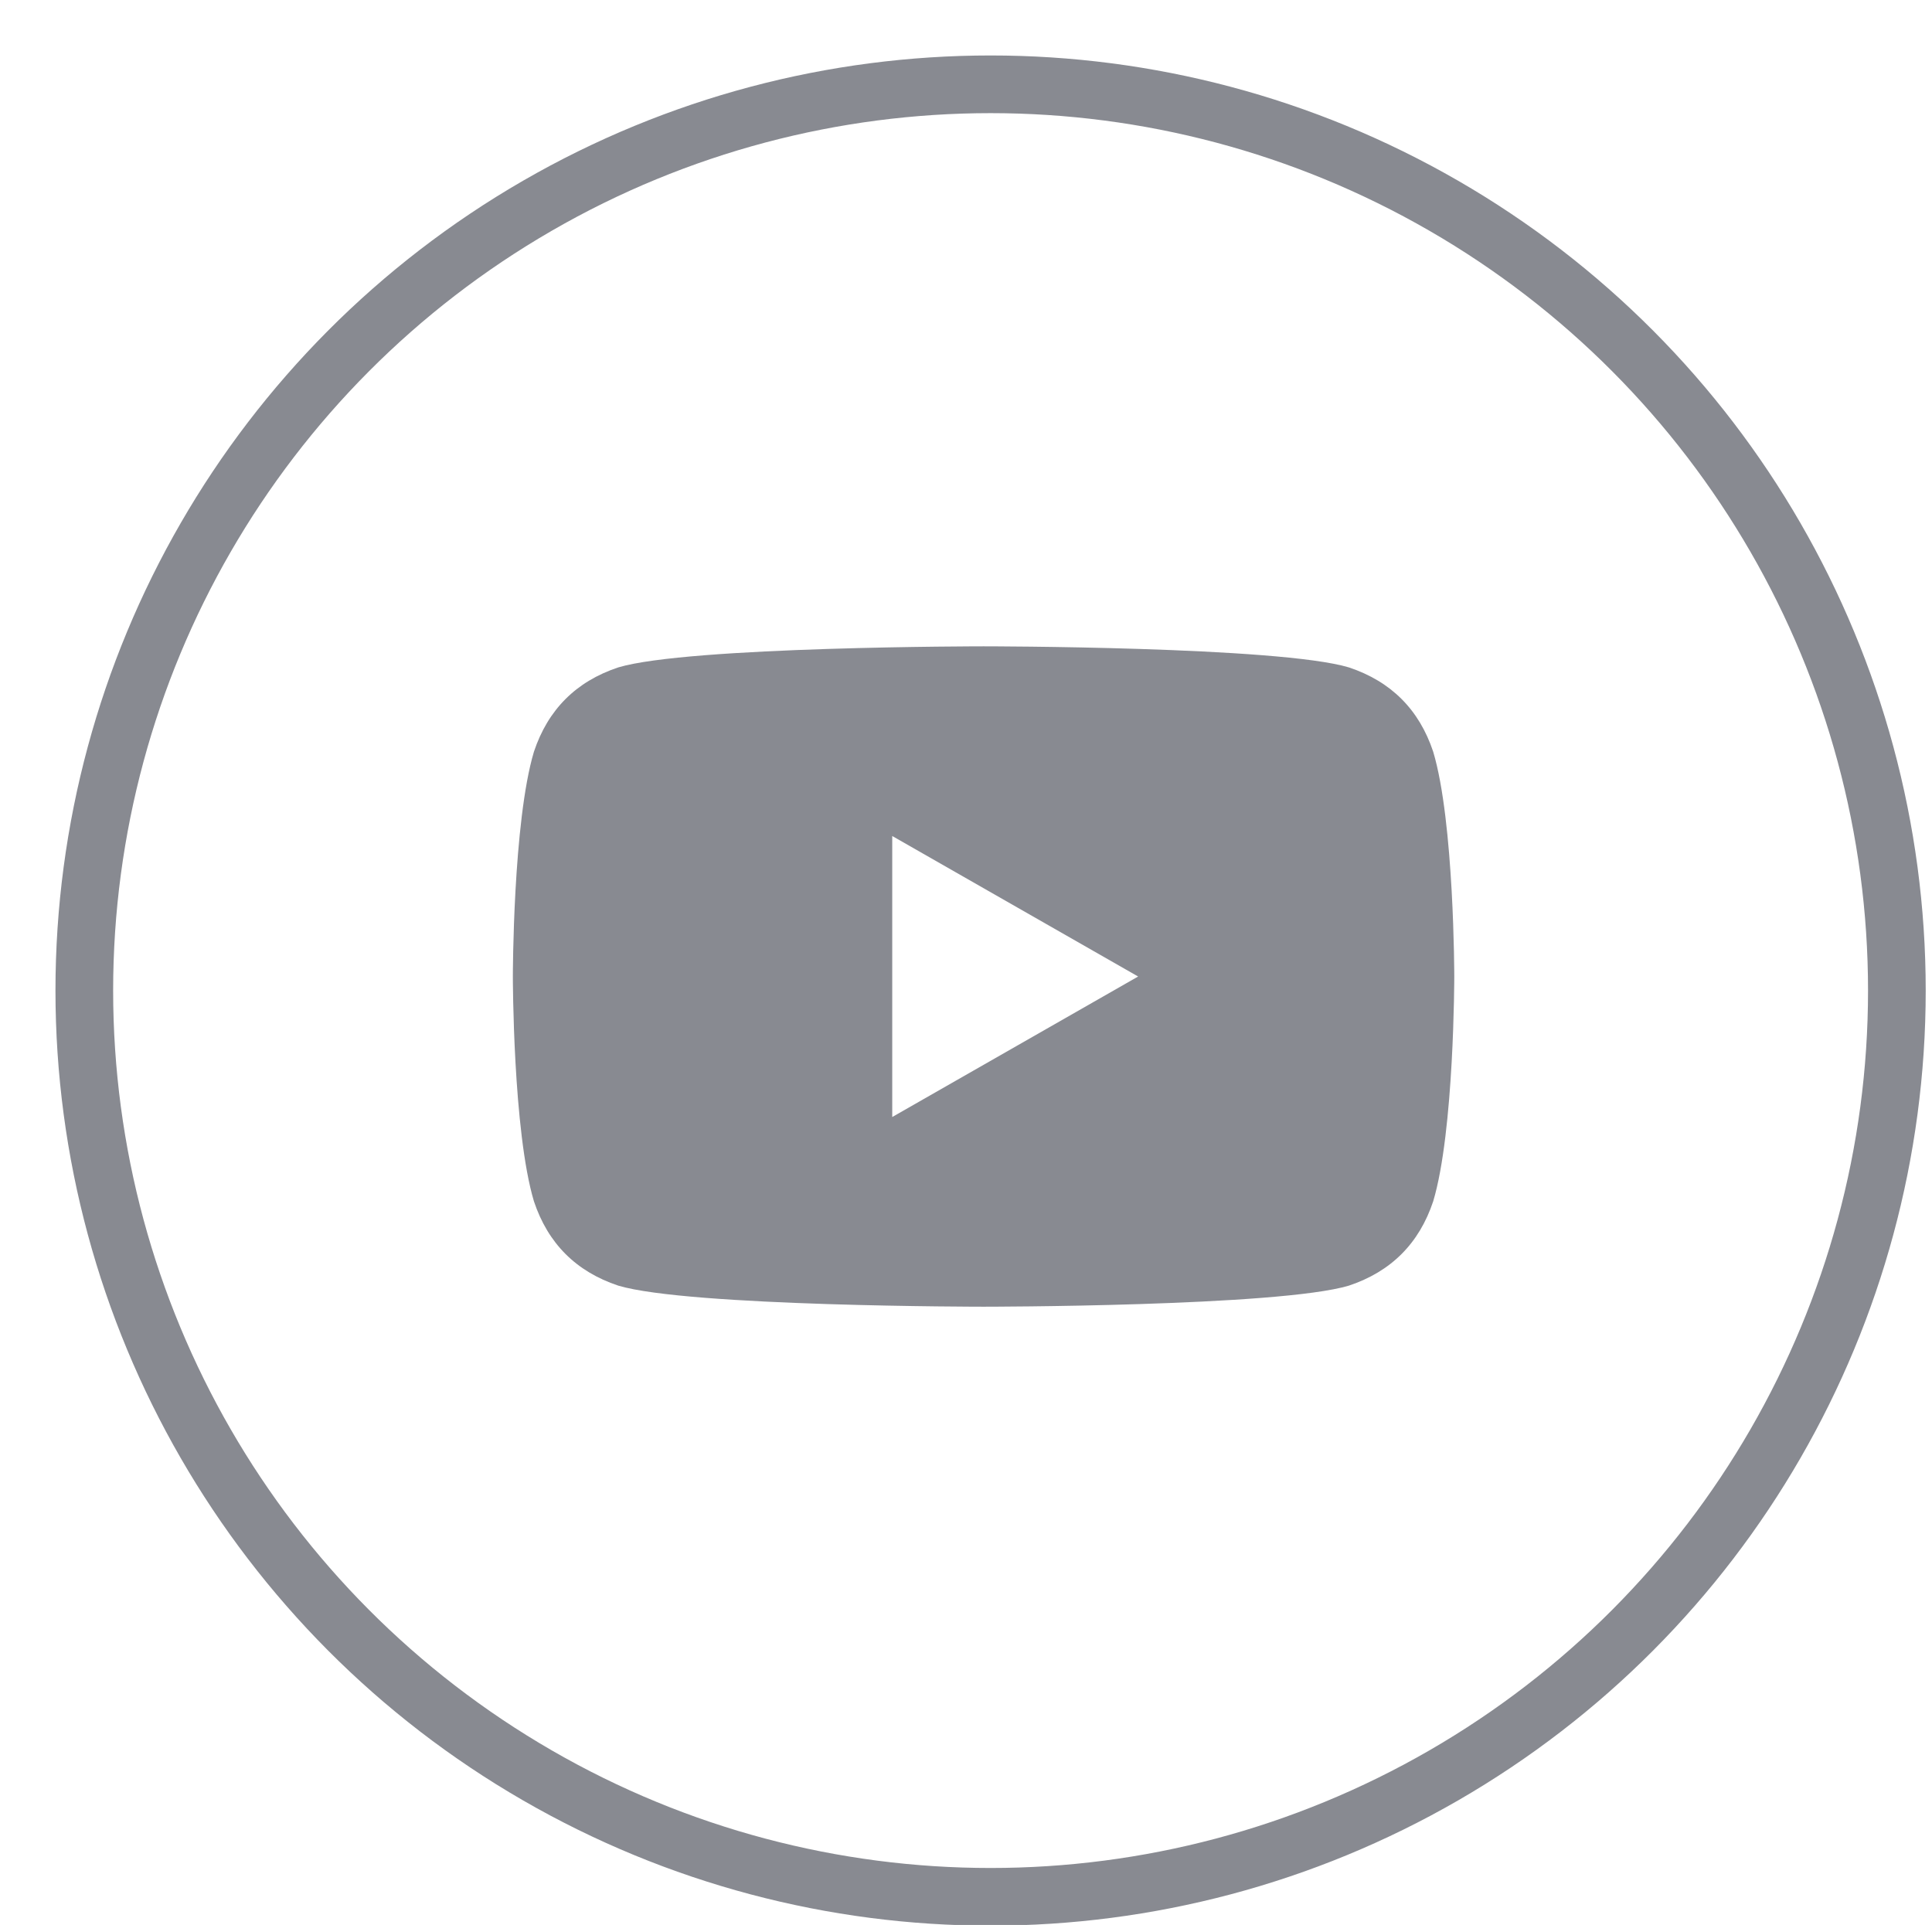 <?xml version="1.0" encoding="utf-8"?>
<!-- Generator: Adobe Illustrator 21.1.0, SVG Export Plug-In . SVG Version: 6.00 Build 0)  -->
<svg version="1.1" id="Layer_1" xmlns="http://www.w3.org/2000/svg" xmlns:xlink="http://www.w3.org/1999/xlink" x="0px" y="0px"
	 viewBox="0 0 27.5 27.4" style="enable-background:new 0 0 27.5 27.4;" xml:space="preserve">
<style type="text/css">
	.st0{fill:none;stroke:#888A91;stroke-width:0.821;stroke-miterlimit:10;}
	.st1{fill:#888A91;}
</style>
<circle class="st0" cx="14.1" cy="14.1" r="12.9"/>
<path class="st1" d="M20.4,10.7c-0.2-0.6-0.6-1-1.2-1.2c-1-0.3-5.2-0.3-5.2-0.3s-4.2,0-5.2,0.3c-0.6,0.2-1,0.6-1.2,1.2
	c-0.3,1-0.3,3.2-0.3,3.2s0,2.2,0.3,3.2c0.2,0.6,0.6,1,1.2,1.2c1,0.3,5.2,0.3,5.2,0.3s4.2,0,5.2-0.3c0.6-0.2,1-0.6,1.2-1.2
	c0.3-1,0.3-3.2,0.3-3.2S20.7,11.7,20.4,10.7z M12.7,15.9v-4l3.5,2L12.7,15.9z"/>
</svg>
